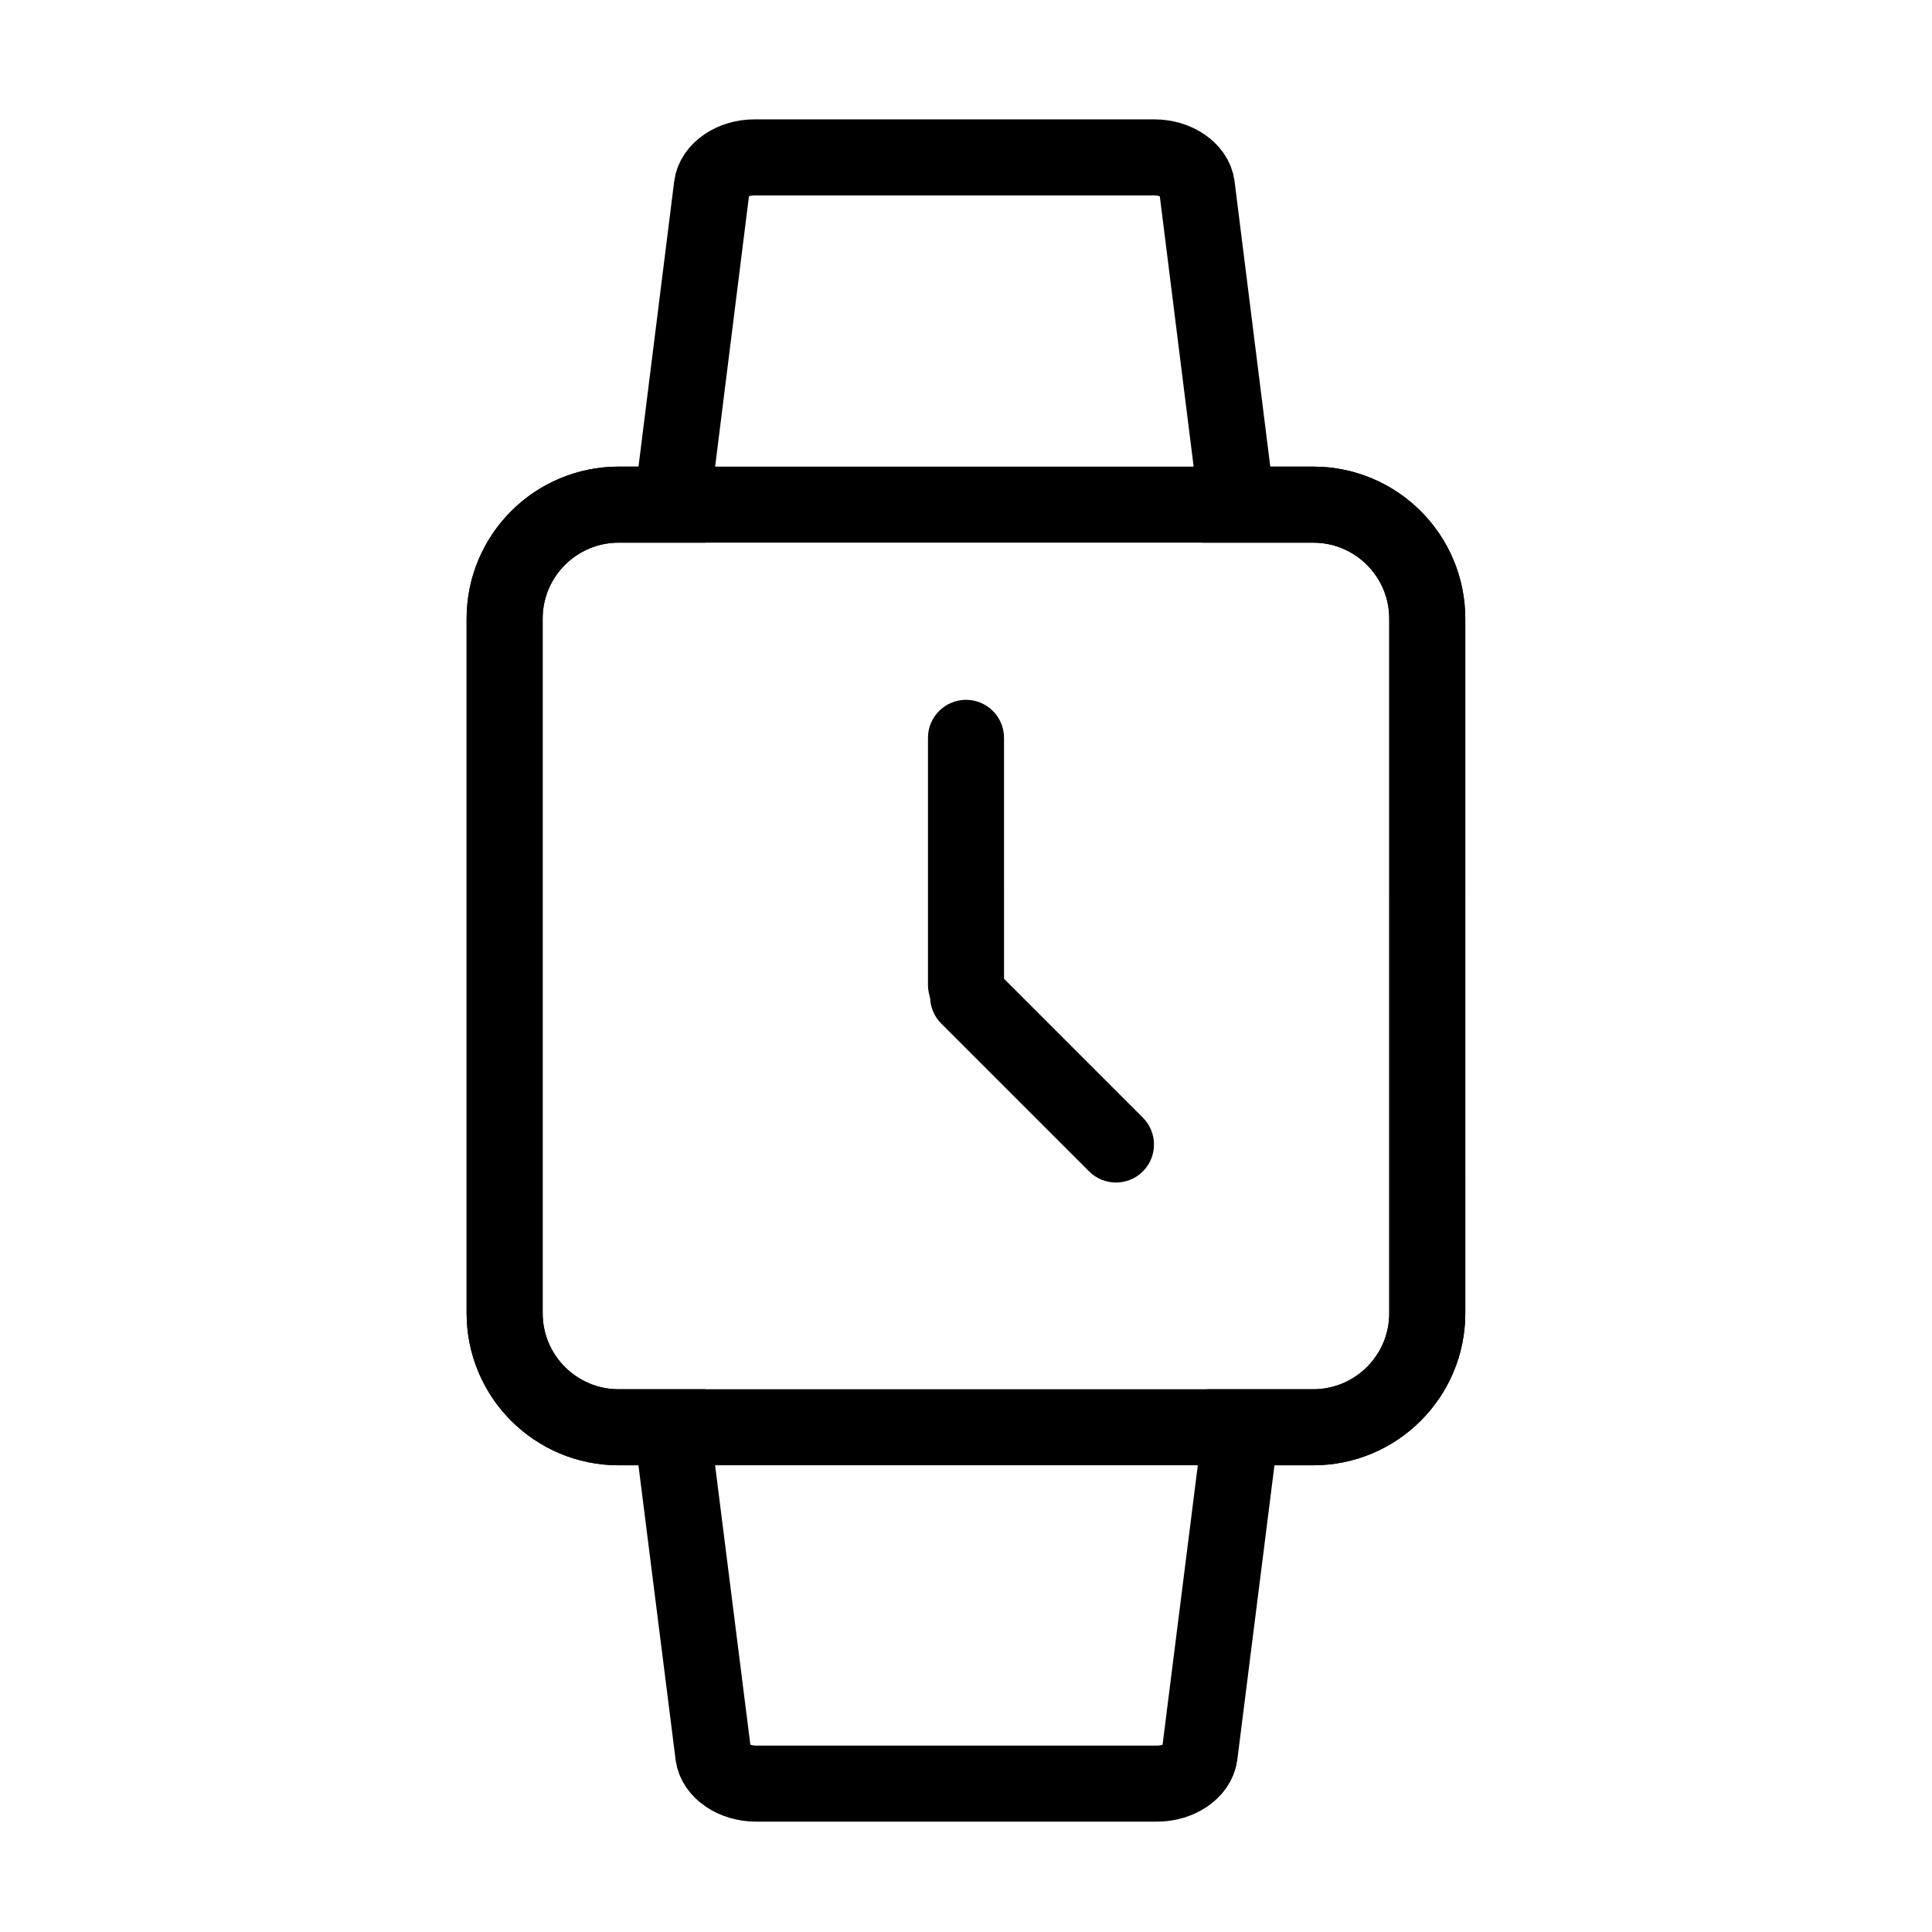 <?xml version="1.0" encoding="UTF-8"?>
<!-- The Best Svg Icon site in the world: iconSvg.co, Visit us! https://iconsvg.co -->
<svg width="800px" height="800px" version="1.1" viewBox="144 144 512 512" xmlns="http://www.w3.org/2000/svg">
 <defs>
  <clipPath id="a">
   <path d="m148.09 148.09h503.81v503.81h-503.81z"/>
  </clipPath>
 </defs>
 <g clip-path="url(#a)" fill="none" stroke="#000000" stroke-miterlimit="10" stroke-width="4">
  <path transform="matrix(5.038 0 0 5.038 148.09 148.09)" d="m68.267 25.733h-4.024l-2.097-16.753c-0.104-0.841-1.099-1.512-2.222-1.512h-21.067c-1.122 0-2.116 0.671-2.221 1.512l-2.096 16.753h-2.807c-3.314 0-6 2.687-6 6v36.533c0 3.313 2.686 6 6 6h2.803l2.175 17.24c0.105 0.836 1.102 1.504 2.227 1.504h21.124c1.125 0 2.121-0.668 2.227-1.504l2.175-17.24h3.803c3.313 0 6-2.687 6-6v-36.533c0-3.313-2.687-6-6-6z"/>
  <path transform="matrix(5.038 0 0 5.038 148.09 148.09)" d="m68.267 25.733h-36.534c-3.314 0-6 2.687-6 6v36.533c0 3.313 2.686 6 6 6h36.533c3.313 0 6-2.687 6-6l-7.75e-4 -36.533c7.75e-4 -3.313-2.687-6-5.999-6z"/>
 </g>
 <path d="m400 329.46c-5.562 0-10.078 4.516-10.078 10.078v65.496c0 5.562 4.516 10.078 10.078 10.078s10.078-4.516 10.078-10.078l-0.004-65.496c0-5.562-4.512-10.078-10.074-10.078z"/>
 <path d="m446.87 440.18-39.18-39.188c-3.934-3.93-10.316-3.93-14.254 0-3.934 3.934-3.934 10.316 0 14.254l39.188 39.188c3.934 3.93 10.316 3.93 14.246 0 3.934-3.938 3.934-10.316 0-14.254z"/>
</svg>